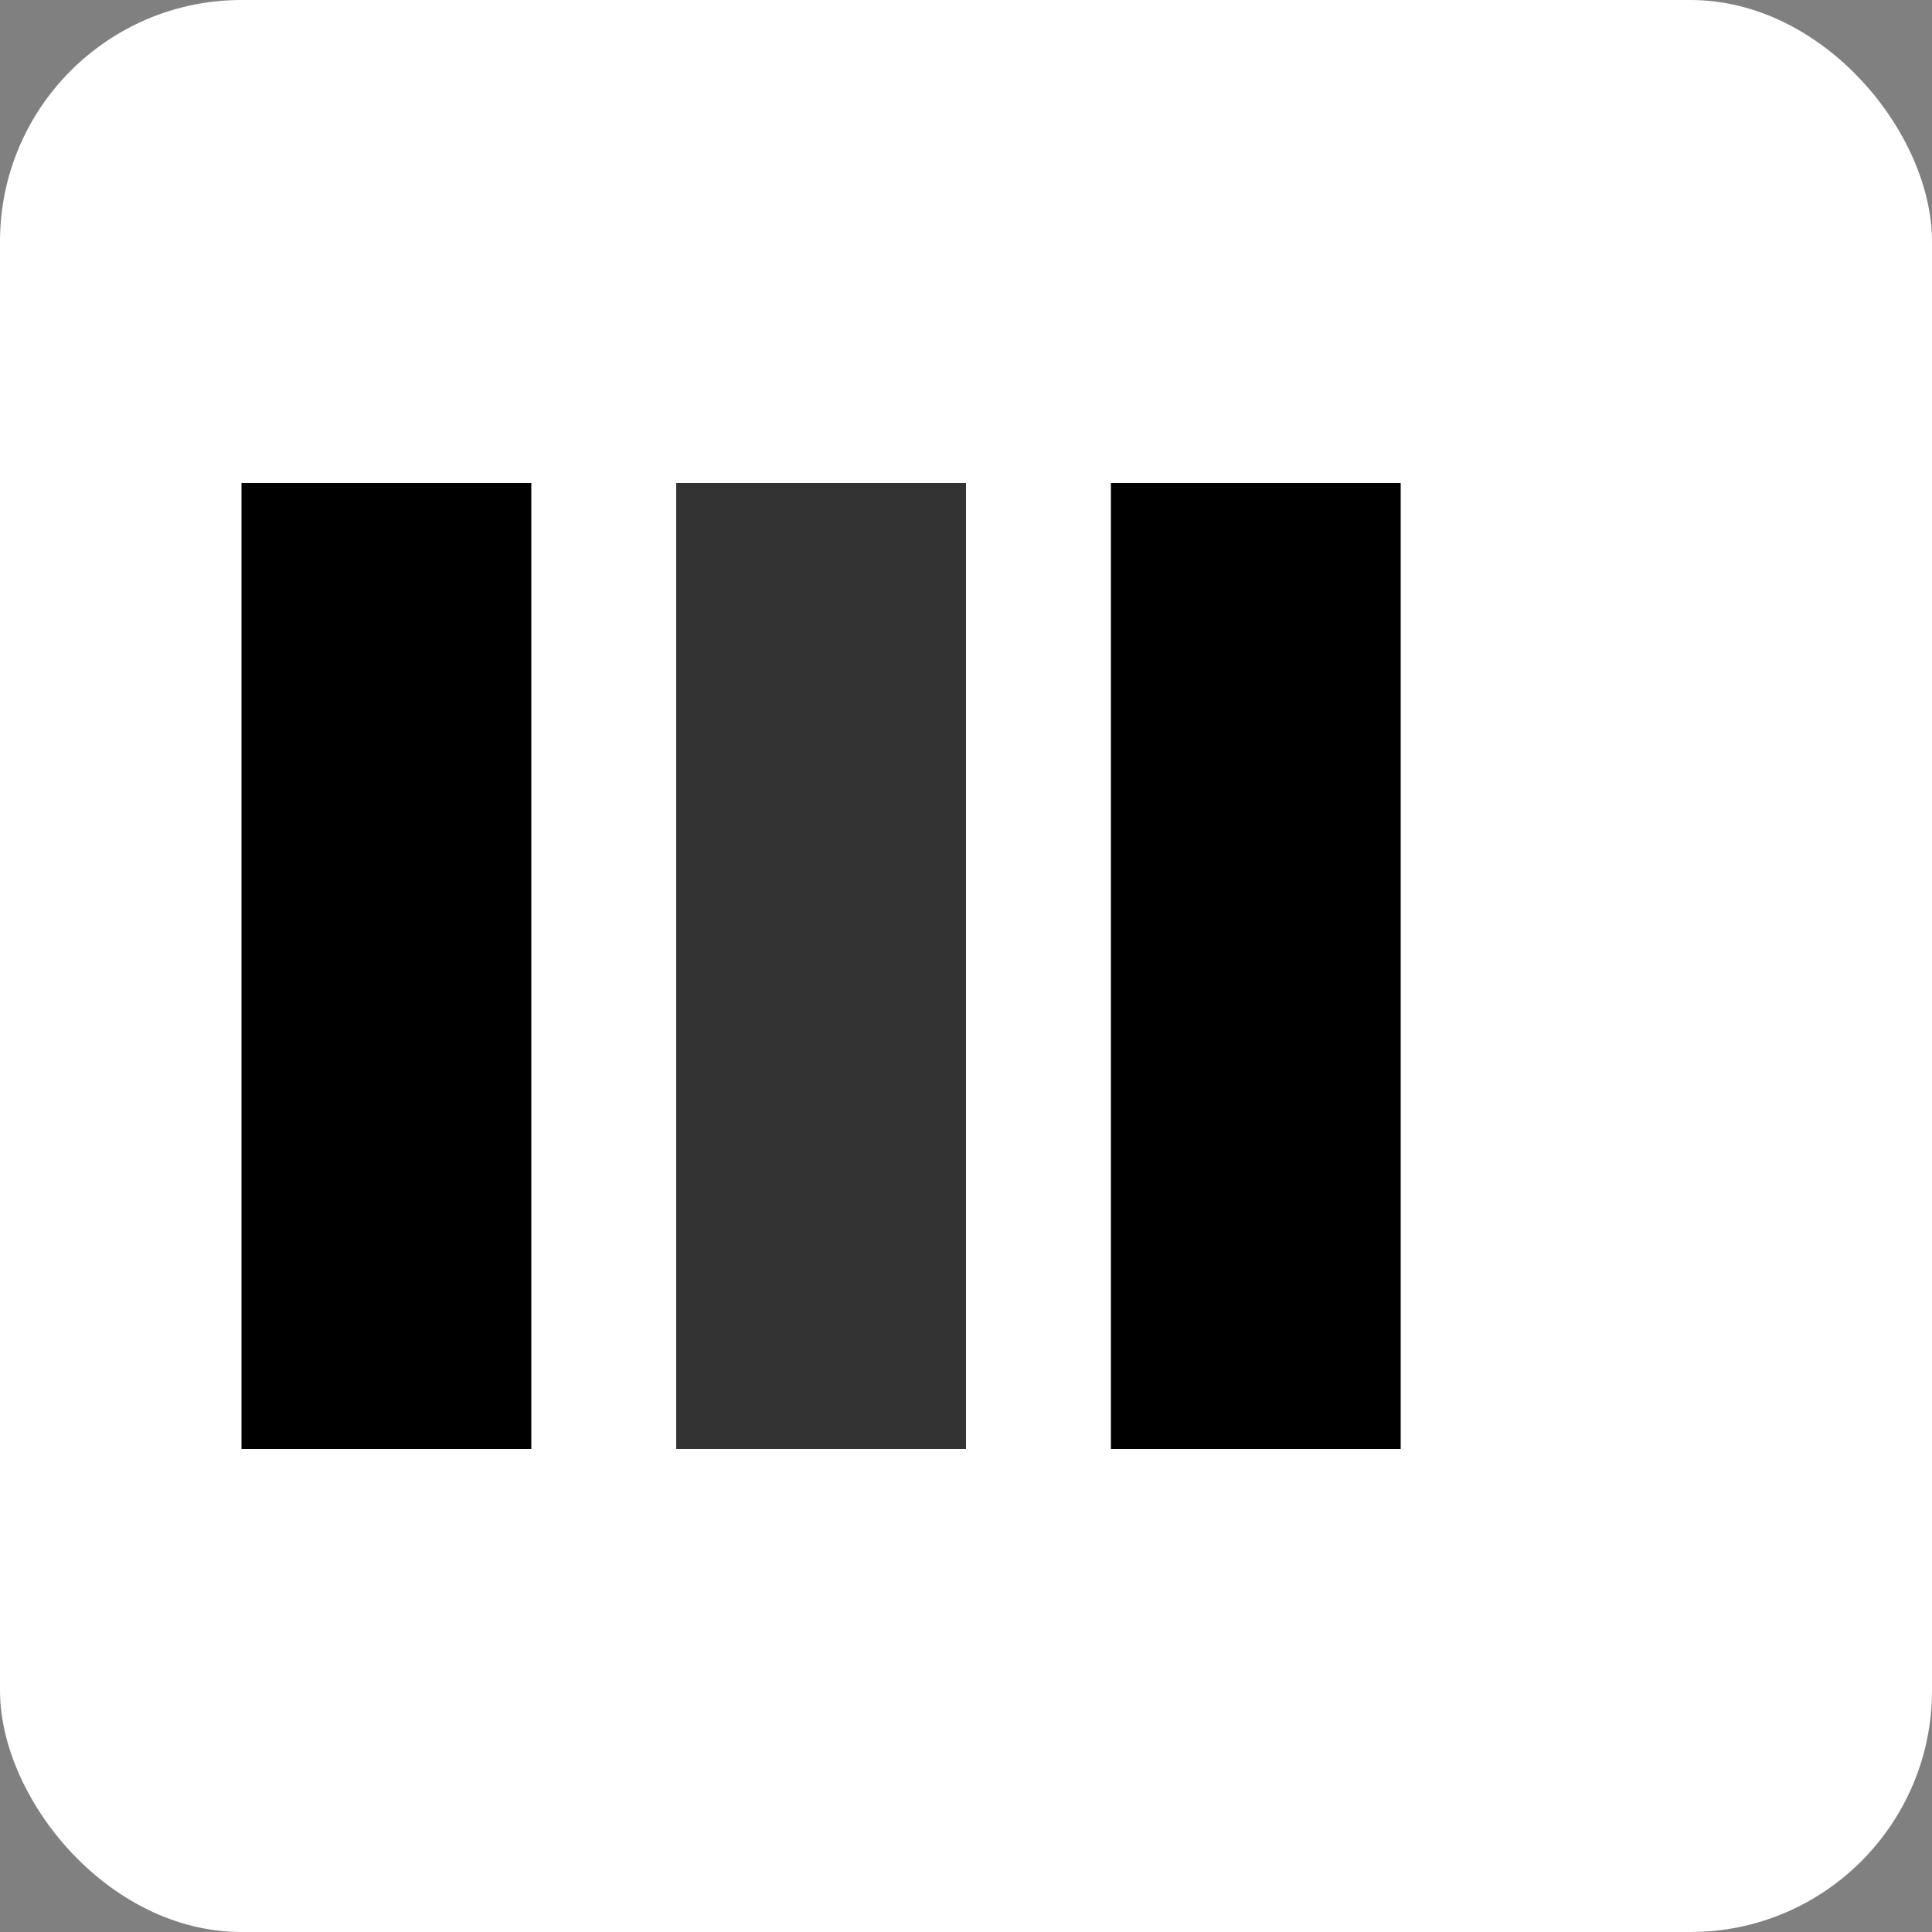 <svg width="40" height="40" viewBox="0 0 40 40" fill="none" xmlns="http://www.w3.org/2000/svg">
  <rect x="0" y="0" width="40" height="40" fill="#808080" stroke="none"/>
  <rect width="40" height="40" rx="5" fill="#FFFFFF"/>
  <g transform="translate(5, 5)">
    <rect x="0" y="5" width="6" height="20" fill="#000000" />
    <rect x="9" y="5" width="6" height="20" fill="#333333" />
    <rect x="18" y="5" width="6" height="20" fill="#000000" />
  </g>
</svg>
